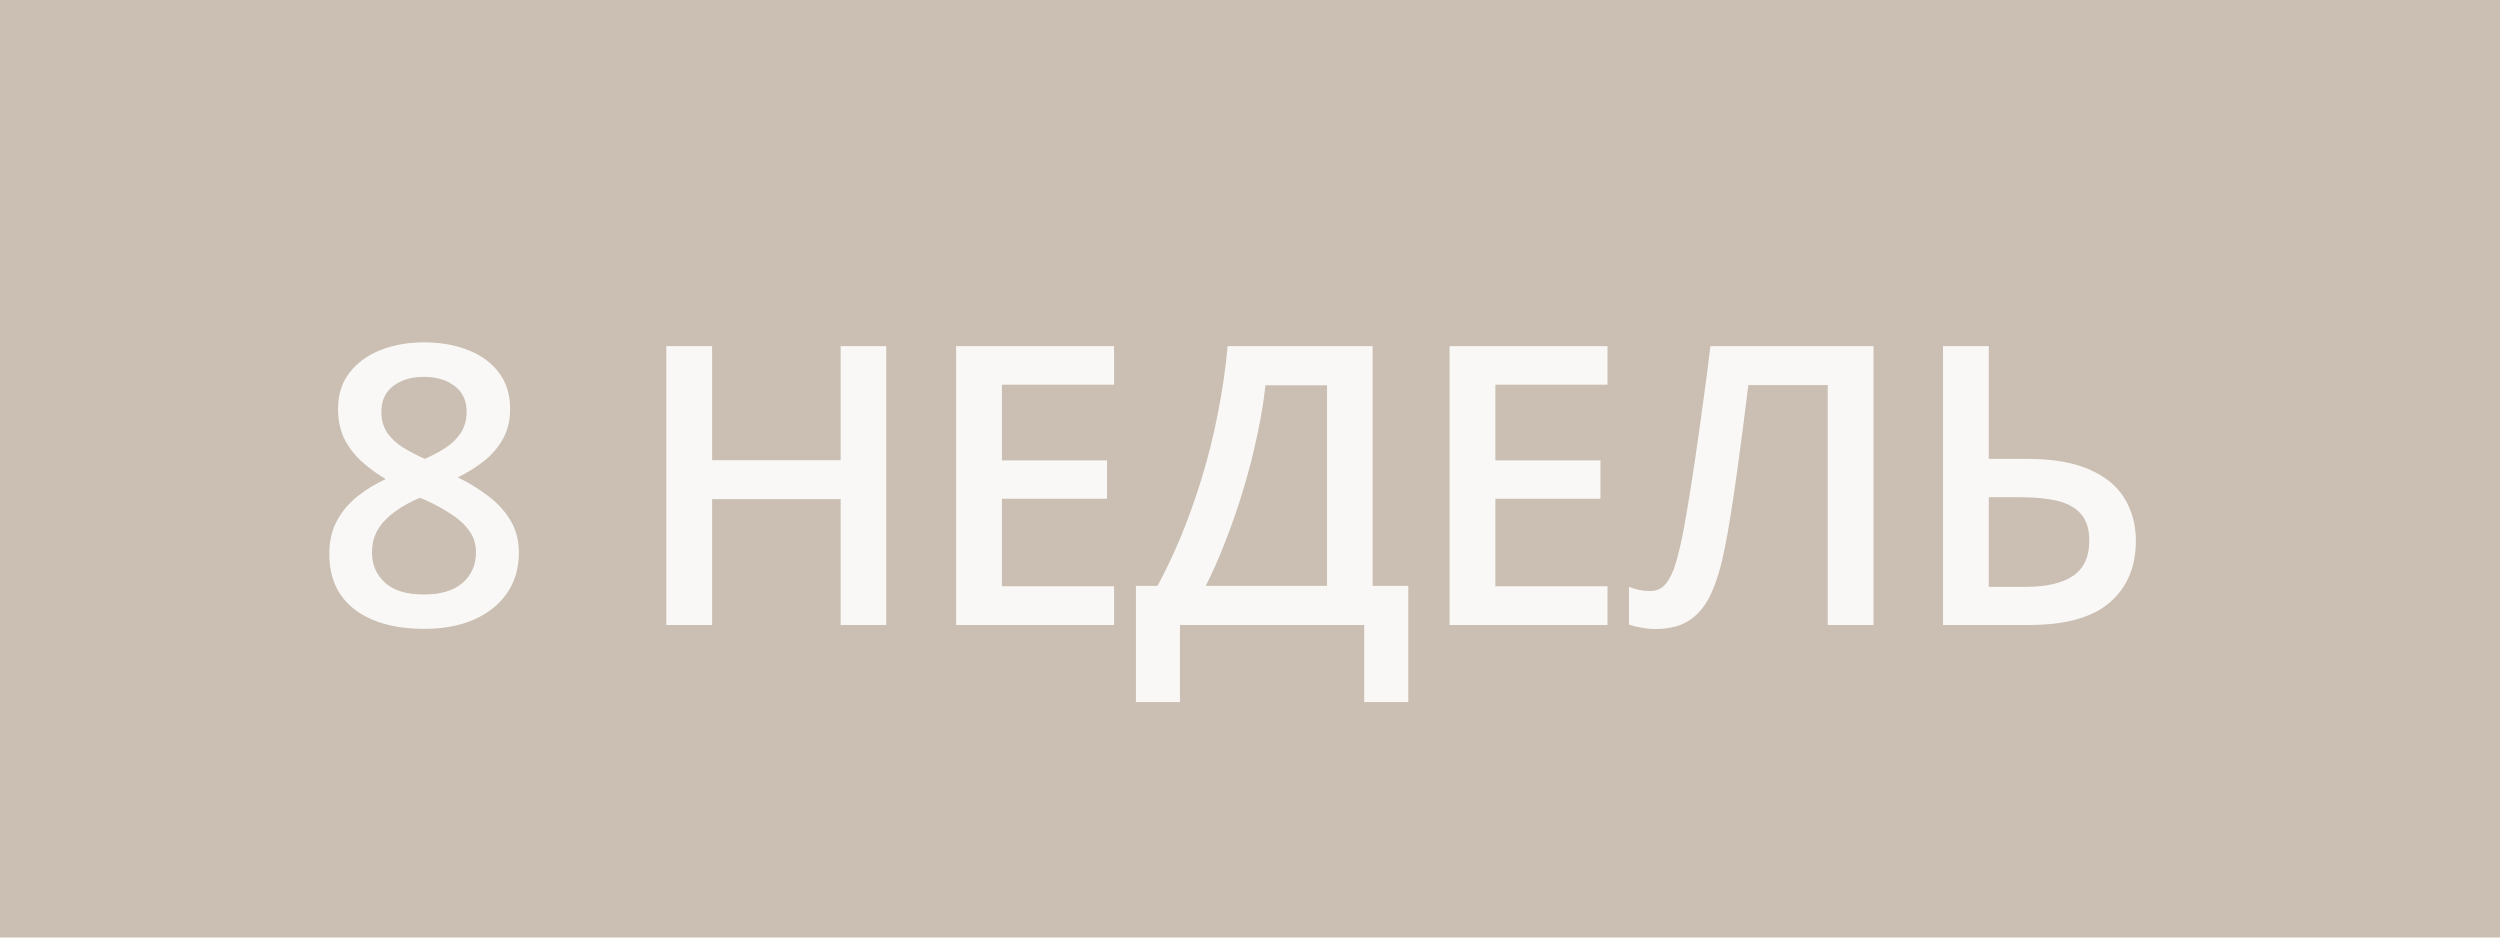 <?xml version="1.0" encoding="UTF-8"?> <svg xmlns="http://www.w3.org/2000/svg" width="64" height="24" viewBox="0 0 64 24" fill="none"><rect width="64" height="24" fill="#CABFB2"></rect><path d="M10.856 8.764C11.27 8.764 11.643 8.829 11.975 8.959C12.307 9.086 12.57 9.276 12.766 9.53C12.961 9.784 13.059 10.098 13.059 10.473C13.059 10.762 12.998 11.015 12.878 11.229C12.761 11.444 12.601 11.633 12.399 11.796C12.198 11.955 11.971 12.097 11.721 12.221C12.001 12.357 12.258 12.515 12.492 12.694C12.73 12.87 12.92 13.077 13.063 13.315C13.21 13.552 13.283 13.83 13.283 14.149C13.283 14.55 13.181 14.896 12.976 15.19C12.774 15.479 12.492 15.704 12.131 15.863C11.77 16.02 11.348 16.098 10.866 16.098C10.349 16.098 9.908 16.021 9.543 15.868C9.178 15.715 8.902 15.497 8.713 15.214C8.524 14.927 8.43 14.586 8.43 14.188C8.43 13.86 8.495 13.575 8.625 13.334C8.755 13.093 8.929 12.885 9.147 12.709C9.369 12.533 9.611 12.385 9.875 12.265C9.65 12.131 9.445 11.981 9.26 11.815C9.074 11.646 8.926 11.453 8.815 11.234C8.708 11.013 8.654 10.758 8.654 10.468C8.654 10.097 8.754 9.786 8.952 9.535C9.151 9.281 9.416 9.089 9.748 8.959C10.083 8.829 10.453 8.764 10.856 8.764ZM9.523 14.145C9.523 14.457 9.634 14.714 9.855 14.916C10.077 15.118 10.407 15.219 10.847 15.219C11.283 15.219 11.615 15.12 11.843 14.921C12.071 14.722 12.185 14.46 12.185 14.135C12.185 13.926 12.126 13.742 12.009 13.583C11.895 13.424 11.74 13.282 11.545 13.158C11.353 13.031 11.14 12.914 10.905 12.807L10.749 12.743C10.495 12.851 10.277 12.973 10.095 13.109C9.912 13.243 9.771 13.394 9.67 13.563C9.572 13.733 9.523 13.926 9.523 14.145ZM10.847 9.647C10.531 9.647 10.271 9.726 10.065 9.882C9.864 10.035 9.763 10.256 9.763 10.546C9.763 10.751 9.812 10.927 9.909 11.073C10.01 11.22 10.145 11.347 10.315 11.454C10.484 11.558 10.671 11.656 10.876 11.747C11.075 11.659 11.254 11.563 11.413 11.459C11.576 11.352 11.704 11.225 11.799 11.078C11.896 10.928 11.945 10.749 11.945 10.541C11.945 10.255 11.843 10.035 11.638 9.882C11.436 9.726 11.172 9.647 10.847 9.647ZM22.688 16H21.521V12.777H18.23V16H17.058V8.861H18.23V11.781H21.521V8.861H22.688V16ZM28.52 16H24.477V8.861H28.52V9.848H25.649V11.786H28.34V12.768H25.649V15.009H28.52V16ZM35.139 8.861V14.999H36.052V17.973H34.924V16H30.207V17.973H29.079V14.999H29.631C29.846 14.605 30.049 14.175 30.242 13.71C30.434 13.241 30.609 12.746 30.769 12.226C30.928 11.705 31.064 11.163 31.174 10.6C31.288 10.033 31.373 9.454 31.428 8.861H35.139ZM33.972 9.862H32.395C32.356 10.237 32.289 10.647 32.195 11.093C32.104 11.536 31.99 11.988 31.853 12.45C31.716 12.912 31.563 13.362 31.394 13.798C31.228 14.234 31.052 14.634 30.867 14.999H33.972V9.862ZM41.152 16H37.109V8.861H41.152V9.848H38.281V11.786H40.972V12.768H38.281V15.009H41.152V16ZM47.962 16H46.79V9.857H44.758C44.716 10.193 44.67 10.551 44.622 10.932C44.573 11.309 44.522 11.688 44.47 12.069C44.418 12.45 44.364 12.812 44.309 13.153C44.257 13.495 44.203 13.796 44.148 14.057C44.063 14.493 43.953 14.864 43.816 15.17C43.683 15.473 43.502 15.704 43.274 15.863C43.046 16.023 42.748 16.102 42.38 16.102C42.257 16.102 42.136 16.091 42.019 16.068C41.902 16.049 41.796 16.023 41.702 15.99V15.023C41.78 15.053 41.863 15.079 41.951 15.102C42.042 15.121 42.138 15.131 42.239 15.131C42.408 15.131 42.543 15.069 42.644 14.945C42.748 14.818 42.835 14.639 42.903 14.408C42.971 14.174 43.036 13.897 43.098 13.578C43.134 13.386 43.178 13.132 43.23 12.816C43.282 12.497 43.339 12.13 43.401 11.713C43.463 11.296 43.526 10.847 43.591 10.365C43.66 9.88 43.725 9.379 43.787 8.861H47.962V16ZM49.741 16V8.861H50.913V11.747H51.89C52.547 11.747 53.081 11.838 53.491 12.021C53.902 12.2 54.201 12.447 54.39 12.763C54.582 13.079 54.678 13.438 54.678 13.842C54.678 14.512 54.455 15.04 54.009 15.424C53.566 15.808 52.874 16 51.934 16H49.741ZM50.913 15.023H51.861C52.385 15.023 52.787 14.931 53.067 14.745C53.346 14.556 53.486 14.255 53.486 13.842C53.486 13.552 53.418 13.328 53.281 13.168C53.145 13.005 52.946 12.891 52.686 12.826C52.425 12.761 52.108 12.729 51.734 12.729H50.913V15.023Z" fill="#FAF8F6"></path></svg> 